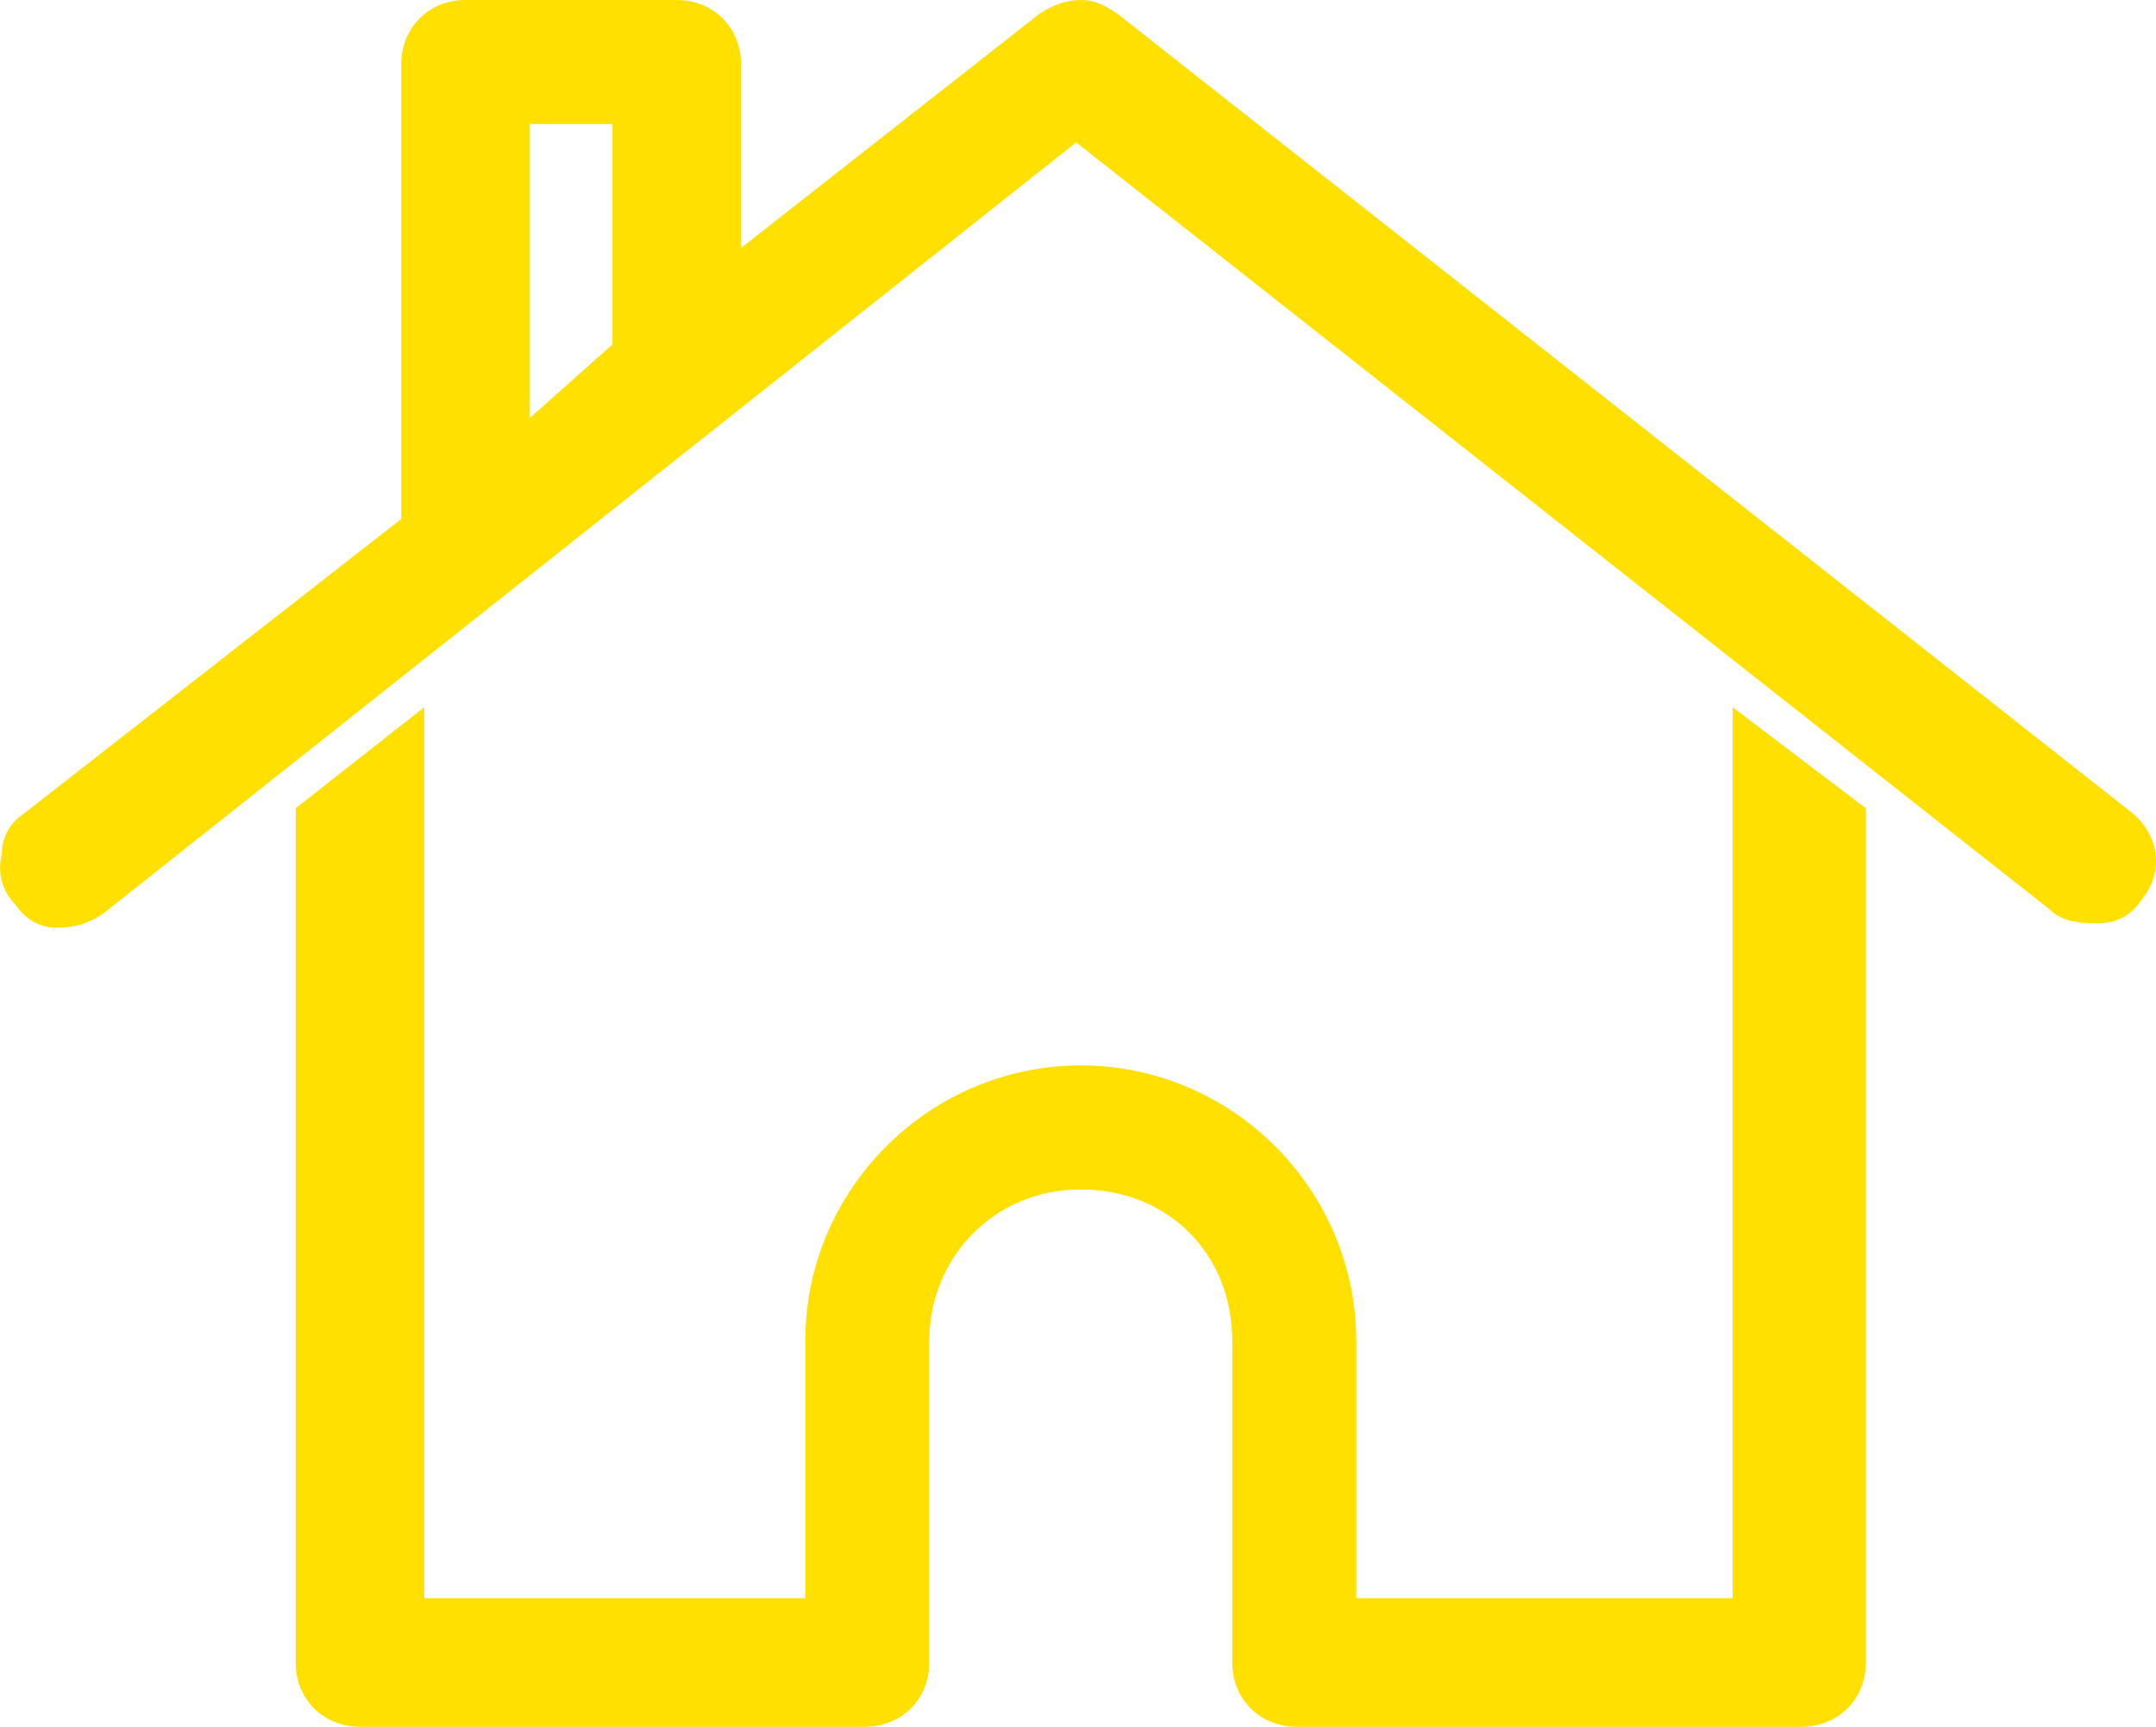 <?xml version="1.0" encoding="UTF-8"?>
<svg id="Capa_1" data-name="Capa 1" xmlns="http://www.w3.org/2000/svg" viewBox="0 0 46.96 37.6">
  <defs>
    <style>
      .cls-1 {
        fill: #ffe000;
        stroke-width: 0px;
      }
    </style>
  </defs>
  <path class="cls-1" d="M37.74,34.8h-8.2v-5.6c0-3.3-2.7-6-6-6s-6,2.7-6,6v5.6h-8.3V15.4l-2.8,2.2v18.6c0,.8.6,1.4,1.4,1.4h11c.8,0,1.4-.6,1.4-1.4v-7c0-1.8,1.4-3.3,3.3-3.3s3.3,1.4,3.3,3.3v7c0,.8.6,1.4,1.4,1.4h11c.8,0,1.4-.6,1.4-1.4v-18.6l-2.9-2.2v19.4Z"/>
  <path class="cls-1" d="M46.44,17.7L24.34.3c-.3-.2-.5-.3-.8-.3s-.6.1-.9.3l-6.5,5.1V1.4c0-.8-.6-1.4-1.4-1.4h-4.6c-.8,0-1.4.6-1.4,1.4v9.9L.54,17.7c-.3.2-.5.5-.5.9-.1.4,0,.8.3,1.1.2.3.5.5.9.5s.7-.1,1-.3L23.44,3.1l21.2,16.7c.2.2.5.3.9.3h.2c.4,0,.7-.2.9-.5.5-.6.4-1.4-.2-1.9ZM13.34,2.7v4.8l-1.8,1.6V2.7h1.8Z"/>
</svg>